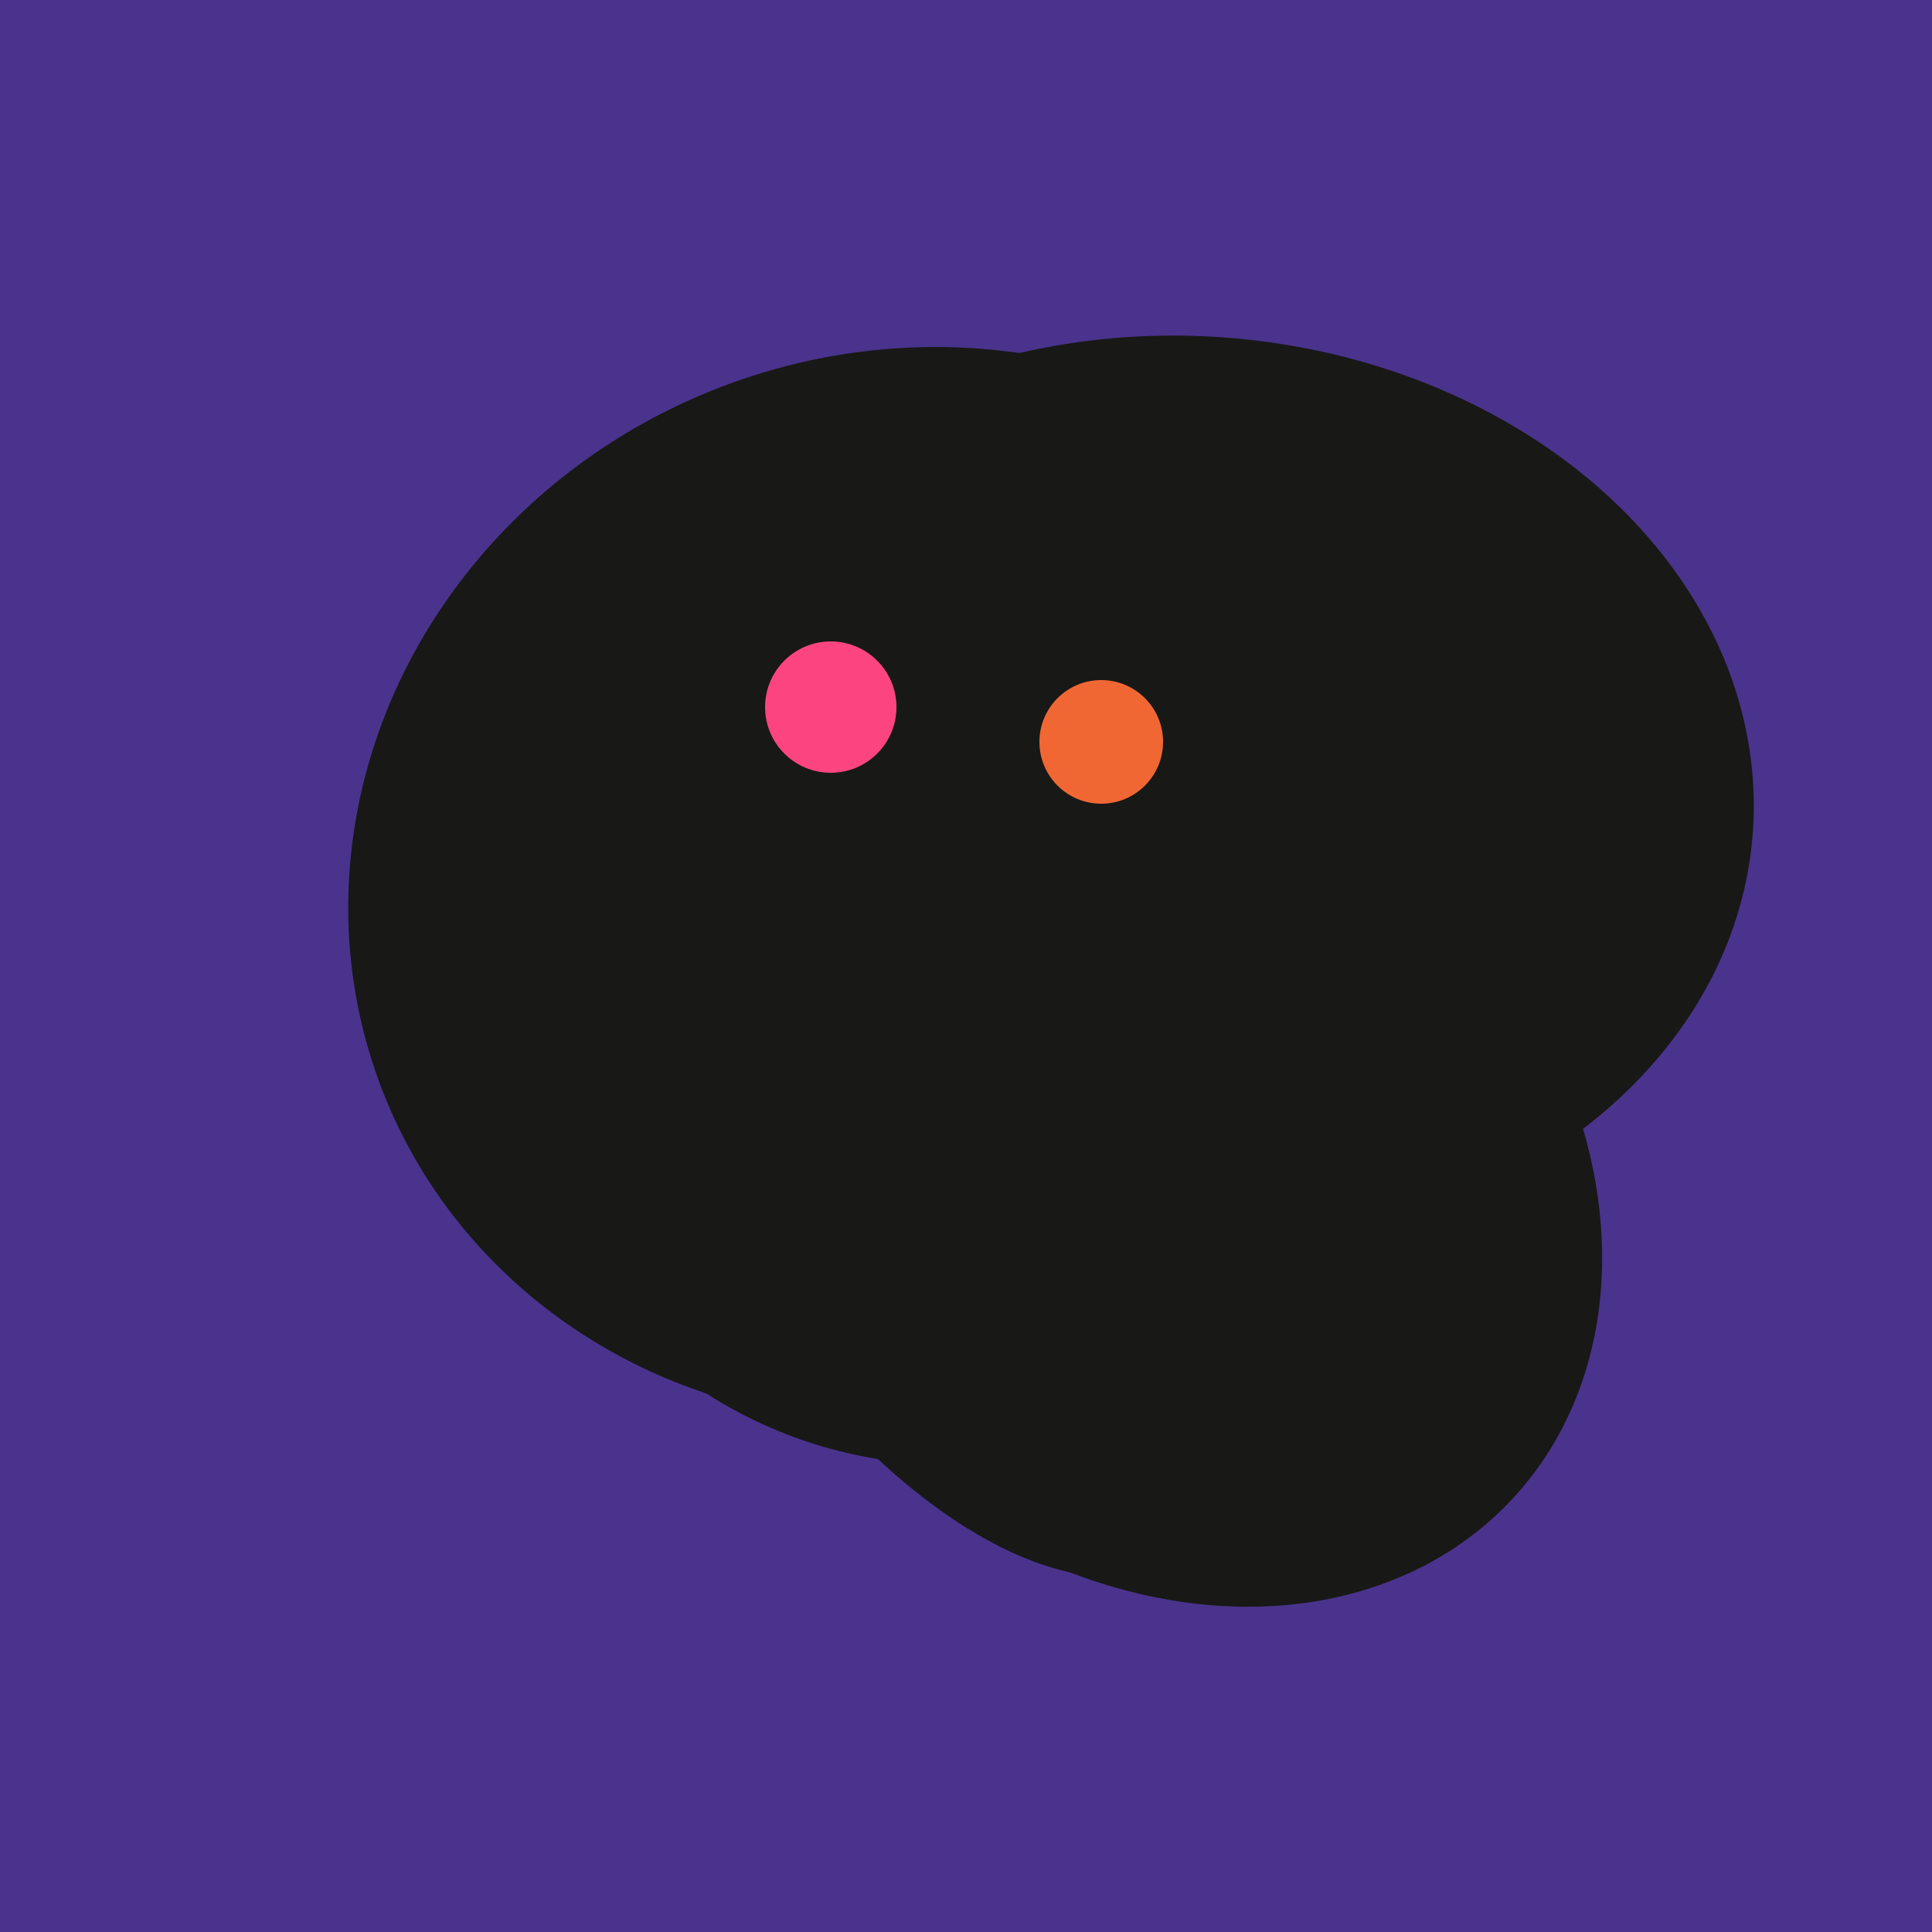 <svg width="500" height="500" xmlns="http://www.w3.org/2000/svg"><rect width="500" height="500" fill="#4a338c"/><ellipse cx="308" cy="205" rx="118" ry="146" transform="rotate(274, 308, 205)" fill="rgb(24,24,23)"/><ellipse cx="237" cy="272" rx="63" ry="64" transform="rotate(185, 237, 272)" fill="rgb(24,24,23)"/><ellipse cx="239" cy="284" rx="67" ry="137" transform="rotate(151, 239, 284)" fill="rgb(24,24,23)"/><ellipse cx="188" cy="206" rx="50" ry="113" transform="rotate(19, 188, 206)" fill="rgb(24,24,23)"/><ellipse cx="236" cy="229" rx="138" ry="147" transform="rotate(69, 236, 229)" fill="rgb(24,24,23)"/><ellipse cx="307" cy="266" rx="81" ry="59" transform="rotate(129, 307, 266)" fill="rgb(24,24,23)"/><ellipse cx="291" cy="239" rx="64" ry="66" transform="rotate(256, 291, 239)" fill="rgb(24,24,23)"/><ellipse cx="243" cy="245" rx="122" ry="134" transform="rotate(176, 243, 245)" fill="rgb(24,24,23)"/><ellipse cx="264" cy="260" rx="55" ry="51" transform="rotate(185, 264, 260)" fill="rgb(24,24,23)"/><ellipse cx="297" cy="300" rx="129" ry="103" transform="rotate(223, 297, 300)" fill="rgb(24,24,23)"/><circle cx="215" cy="183" r="17" fill="rgb(252,69,128)" /><circle cx="285" cy="192" r="16" fill="rgb(241,103,52)" /></svg>
